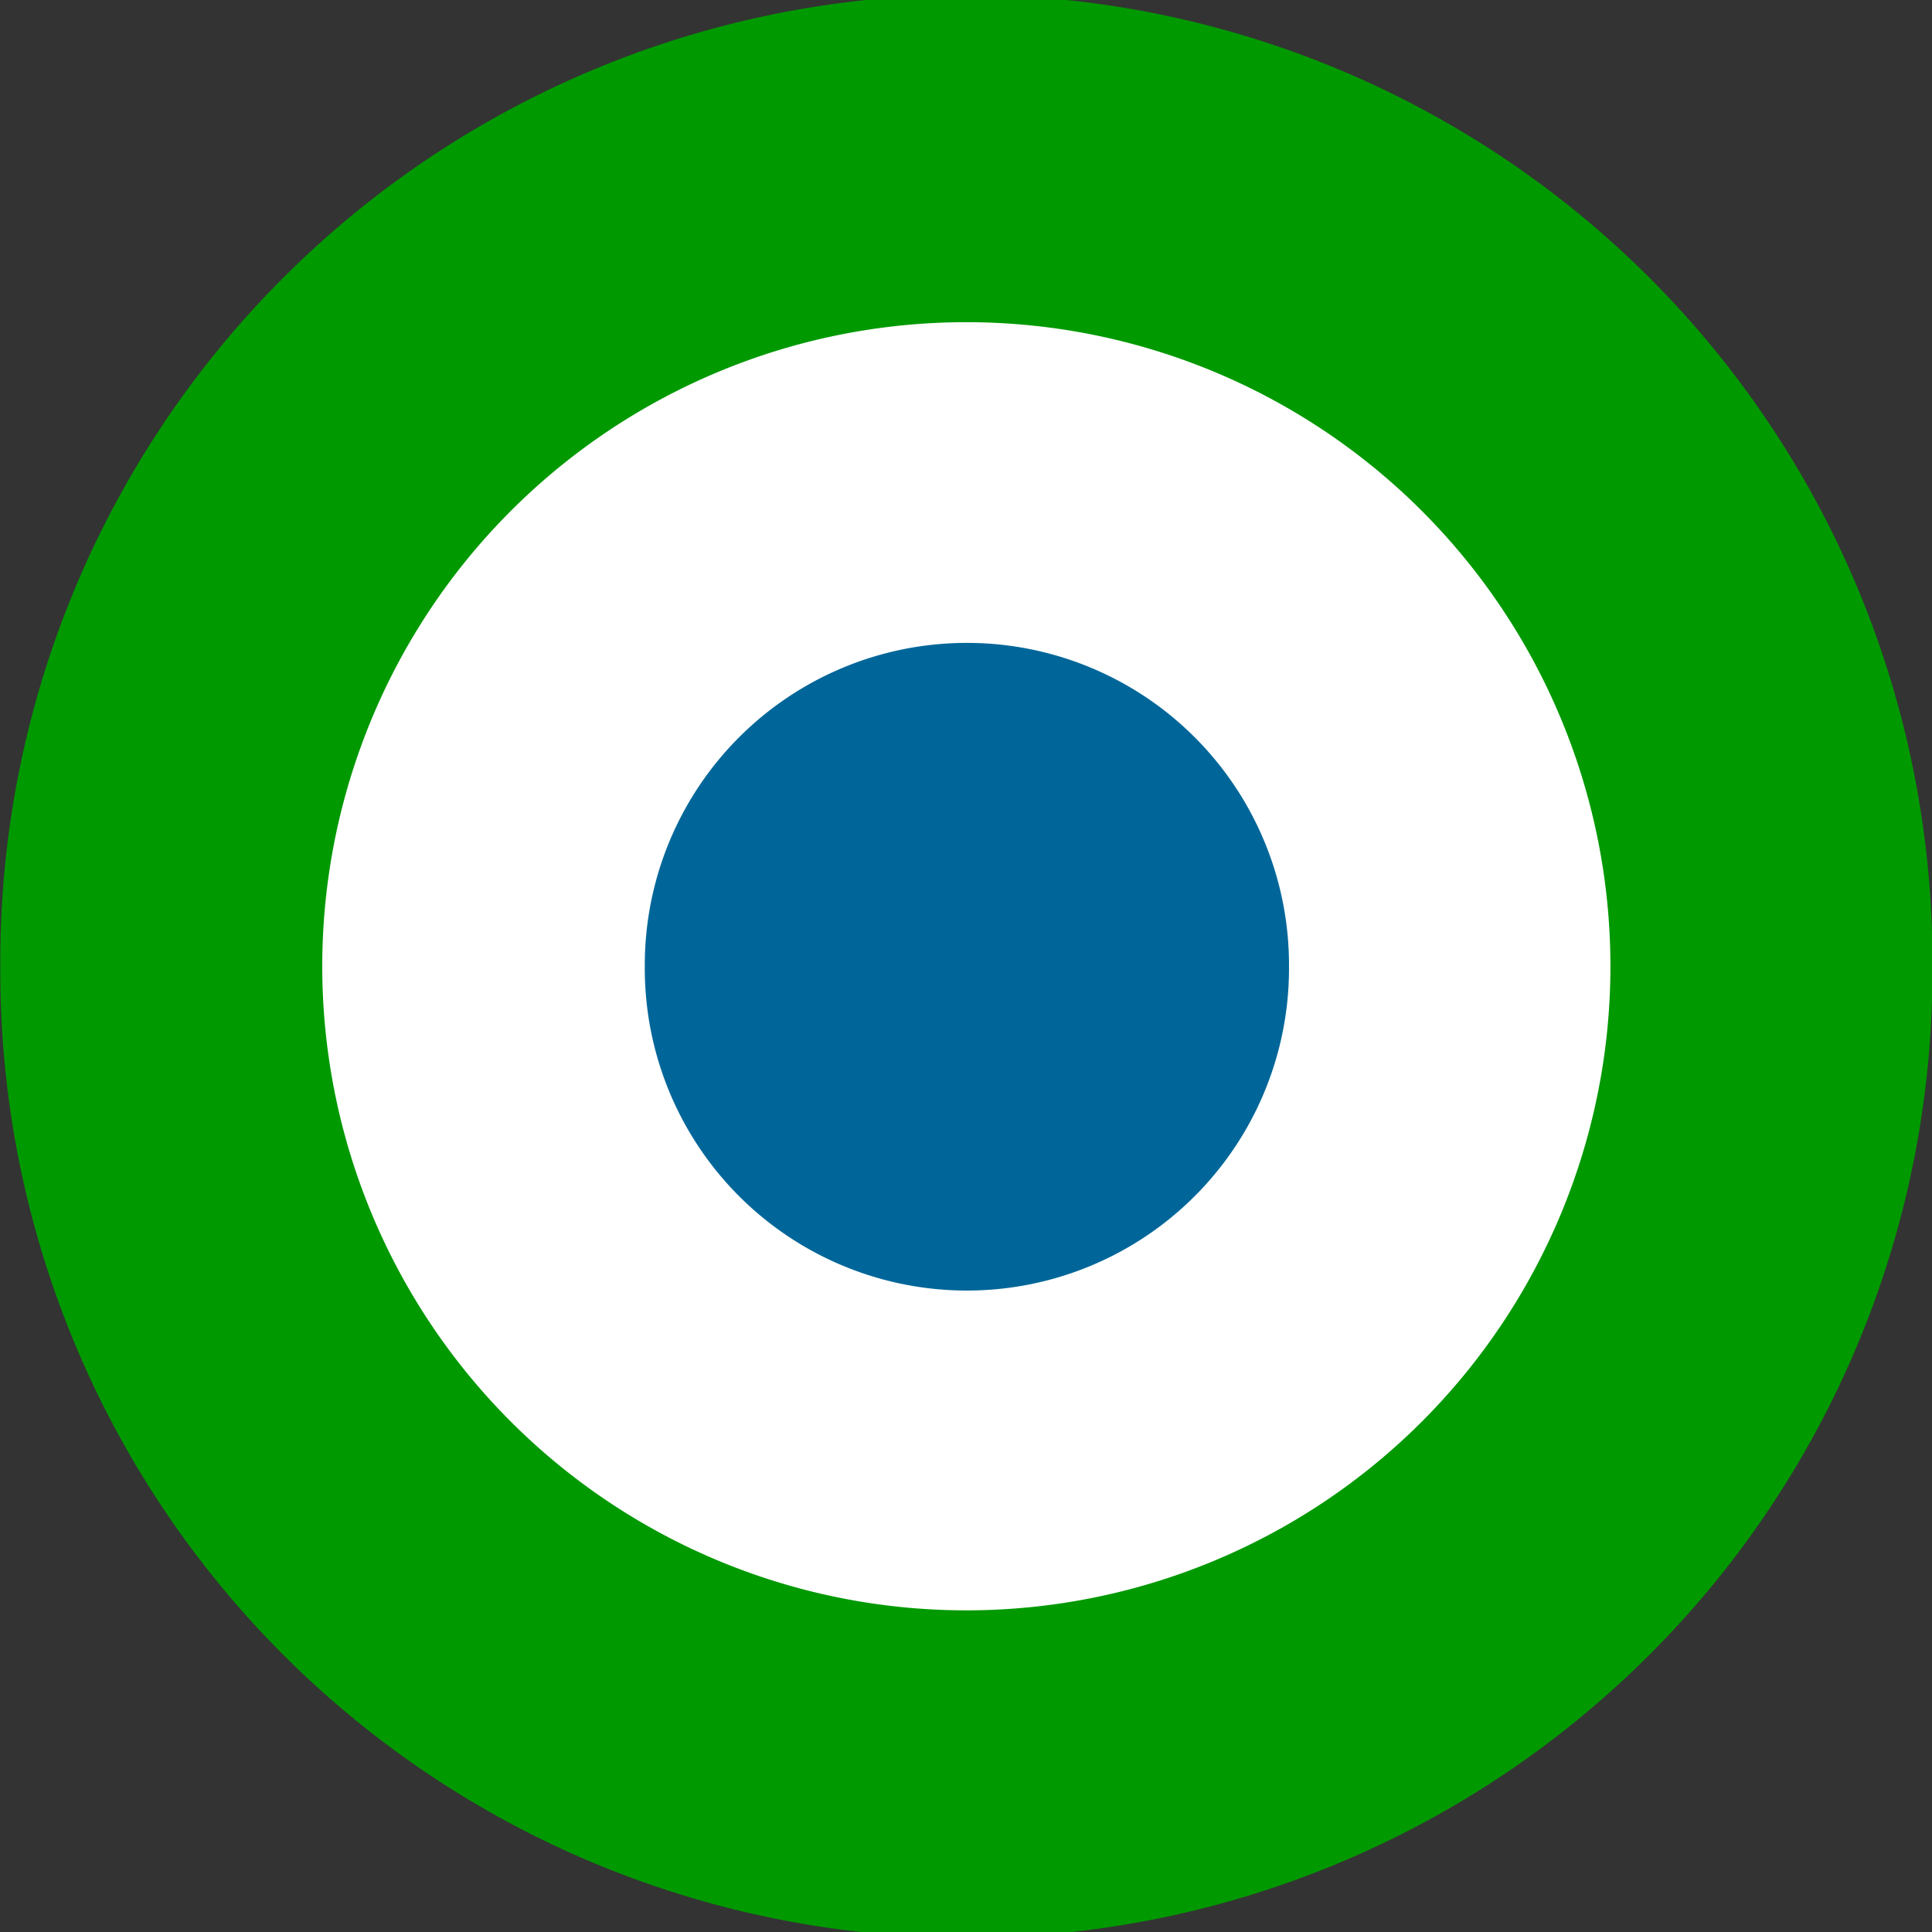 <?xml version="1.0" encoding="UTF-8" standalone="no"?>
<!-- Created with Inkscape (http://www.inkscape.org/) -->
<svg
   xmlns:dc="http://purl.org/dc/elements/1.1/"
   xmlns:cc="http://creativecommons.org/ns#"
   xmlns:rdf="http://www.w3.org/1999/02/22-rdf-syntax-ns#"
   xmlns:svg="http://www.w3.org/2000/svg"
   xmlns="http://www.w3.org/2000/svg"
   xmlns:sodipodi="http://sodipodi.sourceforge.net/DTD/sodipodi-0.dtd"
   xmlns:inkscape="http://www.inkscape.org/namespaces/inkscape"
   width="300"
   height="300"
   id="svg2"
   sodipodi:version="0.32"
   inkscape:version="0.46"
   version="1.0"
   sodipodi:docname="Lesotho.svg"
   inkscape:output_extension="org.inkscape.output.svg.inkscape">
  <rect width="100%" height="100%" fill="#333333" stroke="none"/>
  <defs
     id="defs4">
    <inkscape:perspective
       sodipodi:type="inkscape:persp3d"
       inkscape:vp_x="0 : 526.18109 : 1"
       inkscape:vp_y="0 : 1000 : 0"
       inkscape:vp_z="744.09448 : 526.18109 : 1"
       inkscape:persp3d-origin="372.04724 : 350.78739 : 1"
       id="perspective10" />
    <inkscape:perspective
       id="perspective2390"
       inkscape:persp3d-origin="372.04724 : 350.78739 : 1"
       inkscape:vp_z="744.09448 : 526.18109 : 1"
       inkscape:vp_y="0 : 1000 : 0"
       inkscape:vp_x="0 : 526.18109 : 1"
       sodipodi:type="inkscape:persp3d" />
  </defs>
  <sodipodi:namedview
     id="base"
     pagecolor="#ffffff"
     bordercolor="#666666"
     borderopacity="1.0"
     gridtolerance="10000"
     guidetolerance="10"
     objecttolerance="10"
     inkscape:pageopacity="0.0"
     inkscape:pageshadow="2"
     inkscape:zoom="1"
     inkscape:cx="37.964941"
     inkscape:cy="197.75863"
     inkscape:document-units="px"
     inkscape:current-layer="layer1"
     showgrid="false"
     inkscape:window-width="1600"
     inkscape:window-height="1151"
     inkscape:window-x="-4"
     inkscape:window-y="-4" />
  <g
     inkscape:label="Layer 1"
     inkscape:groupmode="layer"
     id="layer1"
     transform="translate(-245.214,-142.609)">
    <g
       id="g2402">
      <path
         transform="matrix(4.733,0,0,4.733,-1062.355,-824.493)"
         d="M 339.664,236.033 A 31.694,31.694 0 1 1 276.277,236.033 A 31.694,31.694 0 1 1 339.664,236.033 z"
         sodipodi:ry="31.693537"
         sodipodi:rx="31.693537"
         sodipodi:cy="236.03265"
         sodipodi:cx="307.97025"
         id="path2396"
         style="opacity:1;fill:#009900;fill-opacity:1;fill-rule:evenodd;stroke:none;stroke-width:1;stroke-miterlimit:17.4;stroke-dasharray:none;stroke-opacity:1"
         sodipodi:type="arc" />
      <path
         transform="matrix(1.448,0,0,1.448,-33.853,-51.319)"
         d="M 365.423,237.548 A 69.069,69.069 0 1 1 227.284,237.548 A 69.069,69.069 0 1 1 365.423,237.548 z"
         sodipodi:ry="69.069183"
         sodipodi:rx="69.069183"
         sodipodi:cy="237.54788"
         sodipodi:cx="296.35352"
         id="path2398"
         style="opacity:1;fill:#ffffff;fill-opacity:1;fill-rule:evenodd;stroke:none;stroke-width:1;stroke-miterlimit:17.4;stroke-dasharray:none;stroke-opacity:1"
         sodipodi:type="arc" />
      <path
         transform="matrix(1.43,0,0,1.43,-28.432,-49.139)"
         d="M 331.33,239.063 A 34.977,34.977 0 1 1 261.377,239.063 A 34.977,34.977 0 1 1 331.33,239.063 z"
         sodipodi:ry="34.976532"
         sodipodi:rx="34.976532"
         sodipodi:cy="239.06311"
         sodipodi:cx="296.35352"
         id="path2400"
         style="opacity:1;fill:#006699;fill-opacity:1;fill-rule:evenodd;stroke:none;stroke-width:1;stroke-miterlimit:17.4;stroke-dasharray:none;stroke-opacity:1"
         sodipodi:type="arc" />
    </g>
  </g>
</svg>
